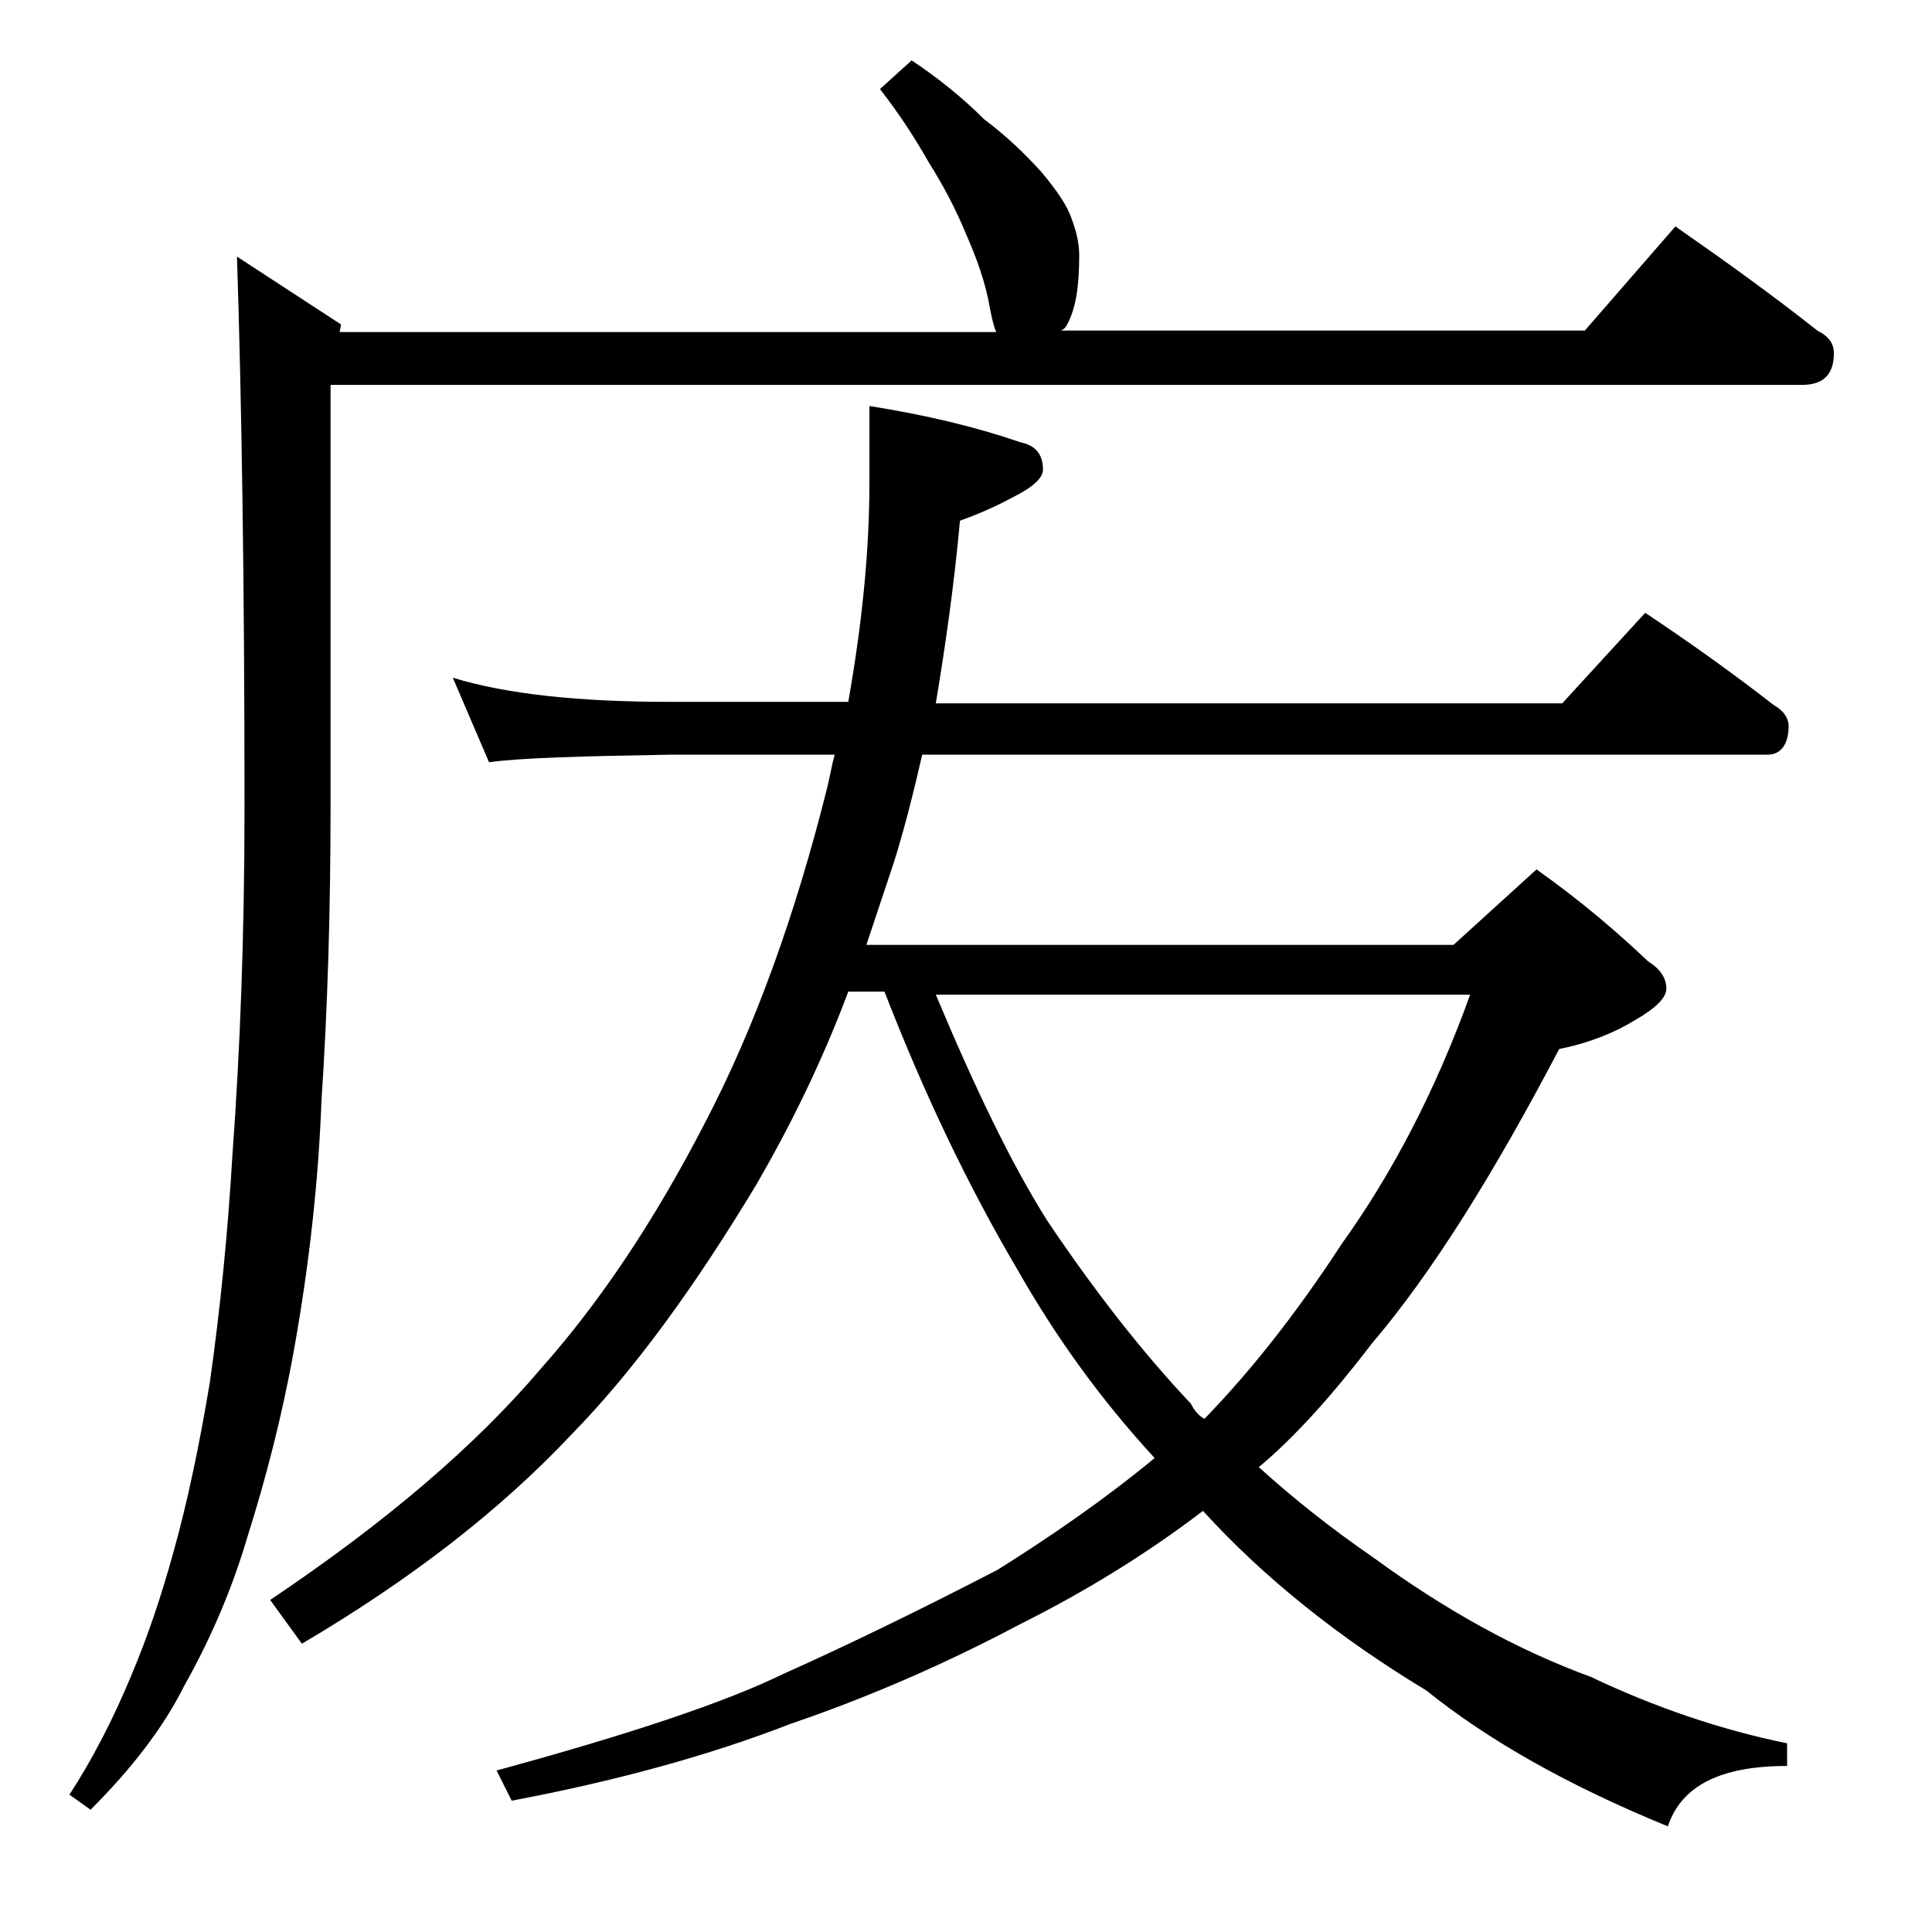 <?xml version="1.0" encoding="utf-8"?>
<!-- Generator: Adobe Illustrator 18.0.0, SVG Export Plug-In . SVG Version: 6.00 Build 0)  -->
<!DOCTYPE svg PUBLIC "-//W3C//DTD SVG 1.1//EN" "http://www.w3.org/Graphics/SVG/1.1/DTD/svg11.dtd">
<svg version="1.1" id="Layer_1" xmlns="http://www.w3.org/2000/svg" xmlns:xlink="http://www.w3.org/1999/xlink" x="0px" y="0px"
	 viewBox="0 0 128 128" enable-background="new 0 0 128 128" xml:space="preserve">
<path d="M60.4,4c1.8,1.2,3.4,2.5,4.8,3.9c1.6,1.2,2.8,2.4,3.8,3.5c1,1.2,1.7,2.2,2,3.1c0.3,0.8,0.5,1.6,0.5,2.4c0,2-0.2,3.5-0.8,4.6
	c-0.1,0.2-0.2,0.3-0.4,0.4H105l6-6.9c3.3,2.3,6.5,4.6,9.4,6.9c0.8,0.4,1.1,0.9,1.1,1.5c0,1.4-0.7,2.1-2.1,2.1H21.9v27.9
	c0,7-0.2,13.5-0.6,19.5c-0.2,5.3-0.8,10.8-1.8,16.4c-0.8,4.5-1.9,8.7-3.1,12.5c-1,3.4-2.4,6.7-4.2,9.9c-1.4,2.8-3.5,5.5-6.2,8.2
	l-1.4-1c1.5-2.3,2.9-5,4.1-7.9c1.1-2.6,2-5.3,2.8-8.2c0.9-3.2,1.7-7,2.4-11.2c0.7-4.9,1.2-10,1.5-15.1c0.5-6.8,0.8-14.5,0.8-23
	c0-15.2-0.2-27.3-0.5-36.5l6.9,4.5l-0.1,0.5h43.5c-0.2-0.5-0.3-1-0.4-1.5c-0.3-1.8-0.9-3.4-1.6-5c-0.7-1.7-1.5-3.2-2.5-4.8
	c-0.8-1.4-1.8-3-3.2-4.8L60.4,4z M30,44.9c3.6,1.1,8.4,1.6,14.4,1.6h11.8c0.9-5.1,1.4-9.9,1.4-14.5v-5.1c3.8,0.6,7.1,1.4,10,2.4
	c1,0.2,1.5,0.8,1.5,1.8c0,0.6-0.7,1.2-2.1,1.9c-1.5,0.8-2.6,1.2-3.4,1.5c-0.4,4.4-1,8.5-1.6,12.1h41.5l5.5-6c3,2,5.8,4,8.5,6.1
	c0.7,0.4,1,0.9,1,1.4c0,1.2-0.5,1.9-1.4,1.9H61.1c-0.6,2.6-1.2,5-1.9,7.2c-0.6,1.8-1.2,3.6-1.8,5.4h38.9l5.5-5
	c3.1,2.2,5.5,4.3,7.4,6.1c0.8,0.5,1.2,1.1,1.2,1.8c0,0.6-0.7,1.3-2.1,2.1c-1.3,0.8-3,1.5-5,1.9C99,77.7,94.9,84.3,90.9,89
	c-2.6,3.4-5.1,6.2-7.5,8.2c2.2,2,4.7,4,7.6,6c4.8,3.5,9.5,6.1,14.4,7.9c4.2,2,8.6,3.5,13,4.4v1.5c-4.4,0-7,1.3-7.9,4
	c-6.6-2.7-11.9-5.7-16-9c-5.8-3.5-10.8-7.5-14.8-11.9c-3.8,2.9-7.9,5.4-12.1,7.5c-5.1,2.7-10.2,4.9-15.2,6.6
	c-5.4,2.1-11.6,3.8-18.5,5.1l-1-2c8.8-2.4,15.1-4.5,19-6.4c3.8-1.7,8.6-4,14.2-6.9c3.5-2.2,7-4.6,10.4-7.4
	c-3.6-3.9-6.6-8.1-9.1-12.5c-3.3-5.6-6.2-11.7-8.8-18.4h-2.4c-1.8,4.8-3.9,9-6.1,12.8C46,85.3,42,90.8,37.9,95
	c-4.7,5-10.6,9.6-17.9,13.9l-2.1-2.9c7.6-5.1,13.6-10.2,18-15.4c3.9-4.4,7.5-9.8,10.8-16.2c3.3-6.3,6-13.8,8.1-22.2
	c0.2-0.8,0.3-1.5,0.5-2.2H44.4c-5.8,0.1-9.8,0.2-12,0.5L30,44.9z M62,65.9c2.6,6.2,5,11.2,7.4,15c3.1,4.6,6.2,8.6,9.5,12.1
	c0.2,0.4,0.5,0.8,0.9,1c3.1-3.2,6.1-7,9.1-11.6c3.3-4.6,6.2-10.1,8.5-16.5H62z"/>
</svg>
